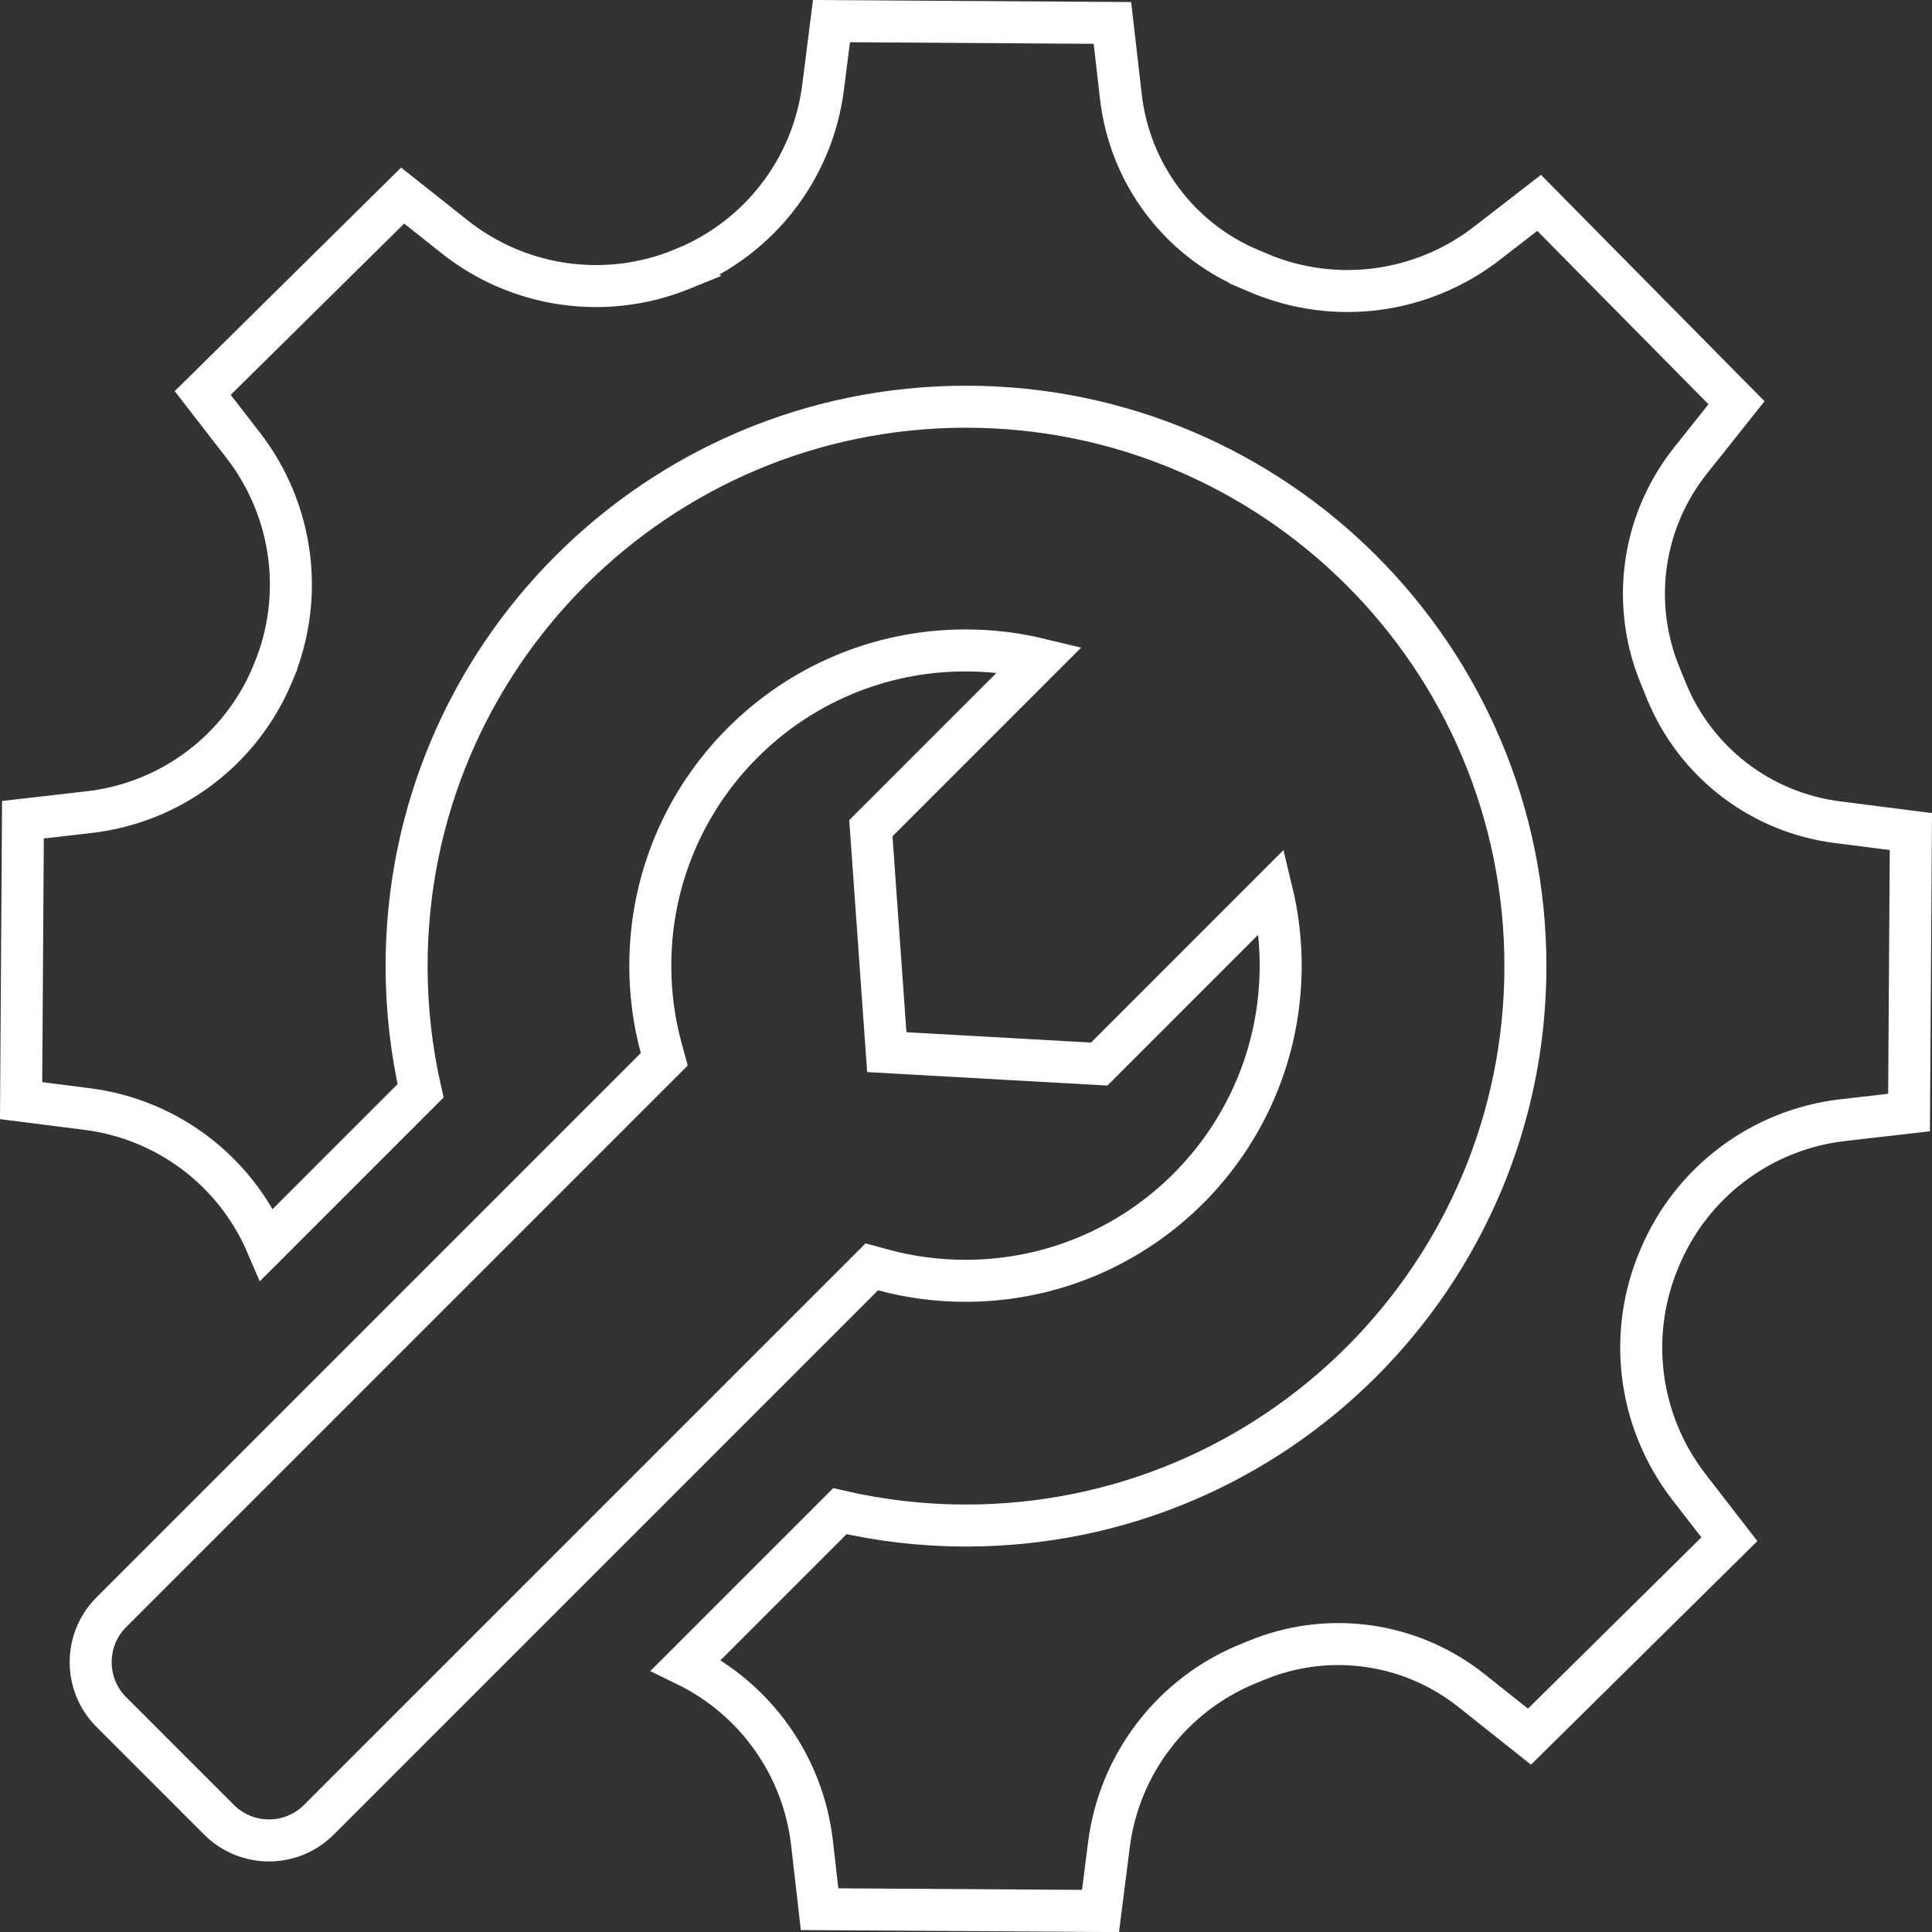 <svg width="138" height="138" viewBox="0 0 138 138" fill="none" xmlns="http://www.w3.org/2000/svg">
<rect x="0" y="0" width="138" height="138" fill="#333333" stroke="none"/>
<path d="M79.458 1.638L80.064 6.91C80.692 12.384 84.214 17.102 89.298 19.24V19.241L89.946 19.516H89.948C95.351 21.789 101.548 20.974 106.184 17.394H106.185L109.936 14.49L124.036 28.768L120.738 32.913L120.737 32.914C117.412 37.102 116.529 42.706 118.364 47.691L118.55 48.172L119.024 49.34L119.025 49.341C121.102 54.445 125.77 58.029 131.236 58.727L136.491 59.398L136.361 79.467L131.63 80.01C125.831 80.674 120.841 84.418 118.567 89.8L118.562 89.812L118.502 89.957C116.228 95.359 117.044 101.556 120.624 106.192L120.625 106.194L123.527 109.945L109.249 124.047L105.095 120.746L104.685 120.432C100.545 117.367 95.142 116.597 90.317 118.373L89.839 118.559L89.163 118.833H89.161C83.748 121.036 79.943 125.978 79.208 131.776L78.608 136.5L58.542 136.371L58 131.639C57.368 126.128 53.953 121.349 48.996 118.937L59.989 107.943C62.886 108.61 65.904 108.967 69 108.967C91.066 108.967 108.958 91.075 108.958 69.009C108.958 46.943 91.066 29.051 69 29.051C46.934 29.051 29.042 46.943 29.042 69.009C29.042 72.068 29.39 75.05 30.04 77.916L19.059 88.897C16.802 83.63 11.933 79.94 6.233 79.218L1.508 78.617L1.638 58.551L6.37 58.009C12.178 57.344 17.169 53.6 19.442 48.218L19.447 48.205L19.512 48.05L19.511 48.049C21.779 42.657 20.962 36.457 17.385 31.825L17.384 31.824L14.48 28.072L28.76 13.97L32.477 16.917C37.065 20.558 43.261 21.443 48.683 19.24L48.69 19.237L48.845 19.174L48.844 19.173C54.254 16.968 58.057 12.03 58.792 6.233L59.391 1.508L79.458 1.638Z" stroke="white" stroke-width="3"/>
<path d="M68.963 46.459C70.792 46.459 72.568 46.678 74.271 47.089L62.689 58.672L62.205 59.155L62.253 59.839L63.248 73.836L63.342 75.153L64.661 75.228L77.845 75.967L78.516 76.004L78.991 75.529L90.846 63.673C91.22 65.22 91.435 66.828 91.471 68.481L91.477 68.981C91.472 81.407 81.398 91.486 68.963 91.486C66.94 91.486 64.972 91.22 63.11 90.716L62.272 90.489L61.658 91.103L22.779 129.981C20.808 131.952 17.613 131.952 15.642 129.981L7.955 122.294C5.984 120.323 5.984 117.127 7.955 115.156L47.447 75.664L47.219 74.826C46.715 72.964 46.45 71.005 46.45 68.973C46.45 56.543 56.525 46.459 68.963 46.459Z" stroke="white" stroke-width="3"/>
</svg>
